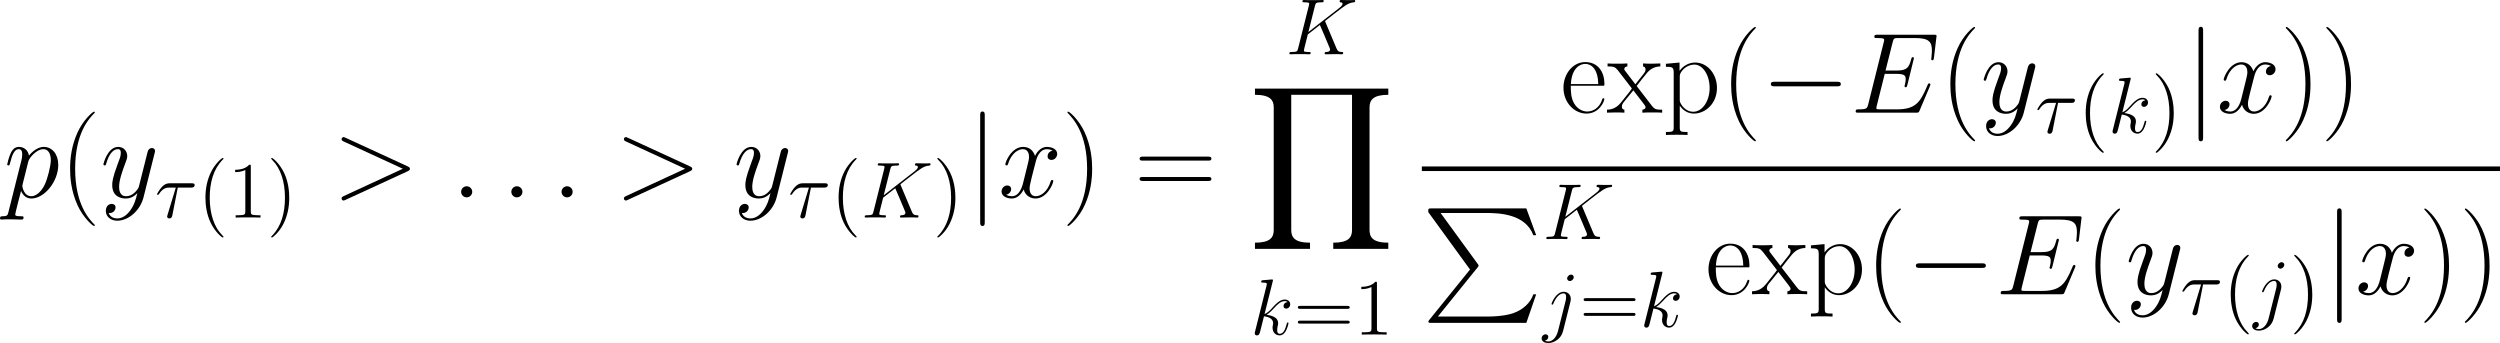 <?xml version='1.0' encoding='UTF-8'?>
<!-- Generated by CodeCogs with dvisvgm 3.4.3 -->
<svg version='1.1' xmlns='http://www.w3.org/2000/svg' xmlns:xlink='http://www.w3.org/1999/xlink' width='424.902pt' height='58.304pt' viewBox='-.188 -.341 424.902 58.304'>
<defs>
<path id='g0-80' d='M7.248 9.193L1.136 16.751C.998 16.923 .981 16.957 .981 17.026C.981 17.215 1.136 17.215 1.446 17.215H15.718L17.198 12.929H16.768C16.337 14.22 15.184 15.27 13.721 15.769C13.445 15.855 12.257 16.269 9.727 16.269H2.41L8.384 8.883C8.504 8.728 8.539 8.677 8.539 8.608S8.522 8.522 8.418 8.367L2.823 .689H9.641C11.603 .689 15.563 .809 16.768 4.028H17.198L15.718 0H1.446C.981 0 .964 .017 .964 .551L7.248 9.193Z'/>
<path id='g0-89' d='M21.02 24.102V23.172C18.73 23.172 18.197 22.38 18.197 21.278V2.823C18.197 1.704 18.748 .93 21.02 .93V0H.964V.93C3.254 .93 3.787 1.722 3.787 2.823V21.278C3.787 22.397 3.237 23.172 .964 23.172V24.102H9.245V23.172C6.955 23.172 6.421 22.38 6.421 21.278V.93H15.563V21.278C15.563 22.397 15.012 23.172 12.739 23.172V24.102H21.02Z'/>
<use id='g3-58' xlink:href='#g2-58' transform='scale(1.44)'/>
<use id='g3-62' xlink:href='#g2-62' transform='scale(1.44)'/>
<use id='g3-69' xlink:href='#g2-69' transform='scale(1.44)'/>
<use id='g3-112' xlink:href='#g2-112' transform='scale(1.44)'/>
<use id='g3-120' xlink:href='#g2-120' transform='scale(1.44)'/>
<use id='g3-121' xlink:href='#g2-121' transform='scale(1.44)'/>
<path id='g2-28' d='M3.431-4.507H5.416C5.571-4.507 5.966-4.507 5.966-4.89C5.966-5.153 5.738-5.153 5.523-5.153H2.236C1.961-5.153 1.554-5.153 1.004-4.567C.693-4.22 .311-3.587 .311-3.515S.371-3.419 .442-3.419C.526-3.419 .538-3.455 .598-3.527C1.219-4.507 1.841-4.507 2.14-4.507H3.132L1.889-.406C1.829-.227 1.829-.203 1.829-.167C1.829-.036 1.913 .132 2.152 .132C2.523 .132 2.582-.191 2.618-.371L3.431-4.507Z'/>
<path id='g2-58' d='M2.2-.574C2.2-.921 1.913-1.16 1.626-1.16C1.279-1.16 1.04-.873 1.04-.586C1.04-.239 1.327 0 1.614 0C1.961 0 2.2-.287 2.2-.574Z'/>
<path id='g2-62' d='M7.878-2.726C8.106-2.833 8.118-2.905 8.118-2.989C8.118-3.061 8.094-3.144 7.878-3.24L1.411-6.217C1.255-6.288 1.231-6.3 1.207-6.3C1.064-6.3 .98-6.181 .98-6.085C.98-5.942 1.076-5.894 1.231-5.822L7.376-2.989L1.219-.143C.98-.036 .98 .048 .98 .12C.98 .215 1.064 .335 1.207 .335C1.231 .335 1.243 .323 1.411 .251L7.878-2.726Z'/>
<path id='g2-69' d='M8.309-2.774C8.321-2.809 8.357-2.893 8.357-2.941C8.357-3.001 8.309-3.061 8.237-3.061C8.189-3.061 8.165-3.049 8.13-3.013C8.106-3.001 8.106-2.977 7.998-2.738C7.293-1.064 6.779-.347 4.866-.347H3.12C2.953-.347 2.929-.347 2.857-.359C2.726-.371 2.714-.395 2.714-.49C2.714-.574 2.738-.646 2.762-.753L3.587-4.053H4.77C5.703-4.053 5.774-3.85 5.774-3.491C5.774-3.371 5.774-3.264 5.691-2.905C5.667-2.857 5.655-2.809 5.655-2.774C5.655-2.69 5.715-2.654 5.786-2.654C5.894-2.654 5.906-2.738 5.954-2.905L6.635-5.679C6.635-5.738 6.587-5.798 6.516-5.798C6.408-5.798 6.396-5.75 6.348-5.583C6.109-4.663 5.87-4.4 4.806-4.4H3.67L4.411-7.34C4.519-7.759 4.543-7.795 5.033-7.795H6.743C8.213-7.795 8.512-7.4 8.512-6.492C8.512-6.48 8.512-6.145 8.464-5.75C8.452-5.703 8.44-5.631 8.44-5.607C8.44-5.511 8.5-5.475 8.572-5.475C8.656-5.475 8.703-5.523 8.727-5.738L8.978-7.831C8.978-7.867 9.002-7.986 9.002-8.01C9.002-8.141 8.895-8.141 8.679-8.141H2.845C2.618-8.141 2.499-8.141 2.499-7.926C2.499-7.795 2.582-7.795 2.786-7.795C3.527-7.795 3.527-7.711 3.527-7.58C3.527-7.52 3.515-7.472 3.479-7.34L1.865-.885C1.757-.466 1.733-.347 .897-.347C.669-.347 .55-.347 .55-.132C.55 0 .622 0 .861 0H6.862C7.125 0 7.137-.012 7.221-.203L8.309-2.774Z'/>
<path id='g2-75' d='M5.978-4.83C5.966-4.866 5.918-4.961 5.918-4.997C5.918-5.009 5.93-5.021 6.133-5.177L7.293-6.085C8.895-7.329 9.421-7.747 10.246-7.819C10.329-7.831 10.449-7.831 10.449-8.034C10.449-8.106 10.413-8.165 10.317-8.165C10.186-8.165 10.042-8.141 9.911-8.141H9.457C9.086-8.141 8.691-8.165 8.333-8.165C8.249-8.165 8.106-8.165 8.106-7.95C8.106-7.831 8.189-7.819 8.261-7.819C8.393-7.807 8.548-7.759 8.548-7.592C8.548-7.352 8.189-7.066 8.094-6.994L3.407-3.347L4.4-7.293C4.507-7.699 4.531-7.819 5.38-7.819C5.607-7.819 5.715-7.819 5.715-8.046C5.715-8.165 5.595-8.165 5.535-8.165C5.32-8.165 5.069-8.141 4.842-8.141H3.431C3.216-8.141 2.953-8.165 2.738-8.165C2.642-8.165 2.511-8.165 2.511-7.938C2.511-7.819 2.618-7.819 2.798-7.819C3.527-7.819 3.527-7.723 3.527-7.592C3.527-7.568 3.527-7.496 3.479-7.317L1.865-.885C1.757-.466 1.733-.347 .897-.347C.669-.347 .55-.347 .55-.132C.55 0 .658 0 .729 0C.956 0 1.196-.024 1.423-.024H2.821C3.049-.024 3.3 0 3.527 0C3.622 0 3.754 0 3.754-.227C3.754-.347 3.646-.347 3.467-.347C2.738-.347 2.738-.442 2.738-.562C2.738-.646 2.809-.944 2.857-1.136L3.324-2.989L5.141-4.411C5.487-3.646 6.121-2.116 6.611-.944C6.647-.873 6.671-.801 6.671-.717C6.671-.359 6.193-.347 6.085-.347S5.858-.347 5.858-.12C5.858 0 5.99 0 6.025 0C6.444 0 6.886-.024 7.305-.024H7.878C8.058-.024 8.261 0 8.44 0C8.512 0 8.644 0 8.644-.227C8.644-.347 8.536-.347 8.416-.347C7.974-.359 7.819-.454 7.639-.885L5.978-4.83Z'/>
<path id='g2-106' d='M4.184-3.79C4.232-3.981 4.232-4.148 4.232-4.196C4.232-4.89 3.718-5.272 3.18-5.272C1.973-5.272 1.327-3.527 1.327-3.443C1.327-3.383 1.375-3.335 1.447-3.335C1.542-3.335 1.554-3.383 1.614-3.503C2.092-4.663 2.69-5.033 3.144-5.033C3.395-5.033 3.527-4.902 3.527-4.483C3.527-4.196 3.491-4.077 3.443-3.862L2.307 .646C2.08 1.53 1.518 2.2 .861 2.2C.813 2.2 .562 2.2 .335 2.08C.622 2.02 .849 1.793 .849 1.506C.849 1.315 .705 1.124 .442 1.124C.132 1.124-.155 1.387-.155 1.745C-.155 2.236 .371 2.439 .861 2.439C1.686 2.439 2.774 1.829 3.072 .634L4.184-3.79ZM4.674-7.46C4.674-7.759 4.423-7.855 4.28-7.855C3.957-7.855 3.682-7.544 3.682-7.281C3.682-7.101 3.826-6.886 4.089-6.886C4.364-6.886 4.674-7.149 4.674-7.46Z'/>
<path id='g2-107' d='M3.359-7.998C3.371-8.046 3.395-8.118 3.395-8.177C3.395-8.297 3.276-8.297 3.252-8.297C3.24-8.297 2.809-8.261 2.594-8.237C2.391-8.225 2.212-8.201 1.997-8.189C1.71-8.165 1.626-8.153 1.626-7.938C1.626-7.819 1.745-7.819 1.865-7.819C2.475-7.819 2.475-7.711 2.475-7.592C2.475-7.544 2.475-7.52 2.415-7.305L.705-.466C.658-.287 .658-.263 .658-.191C.658 .072 .861 .12 .98 .12C1.315 .12 1.387-.143 1.482-.514L2.044-2.75C2.905-2.654 3.419-2.295 3.419-1.722C3.419-1.65 3.419-1.602 3.383-1.423C3.335-1.243 3.335-1.1 3.335-1.04C3.335-.347 3.79 .12 4.4 .12C4.949 .12 5.236-.383 5.332-.55C5.583-.992 5.738-1.662 5.738-1.71C5.738-1.769 5.691-1.817 5.619-1.817C5.511-1.817 5.499-1.769 5.452-1.578C5.284-.956 5.033-.12 4.423-.12C4.184-.12 4.029-.239 4.029-.693C4.029-.921 4.077-1.184 4.125-1.363C4.172-1.578 4.172-1.59 4.172-1.733C4.172-2.439 3.539-2.833 2.439-2.977C2.869-3.24 3.3-3.706 3.467-3.885C4.148-4.651 4.615-5.033 5.165-5.033C5.44-5.033 5.511-4.961 5.595-4.89C5.153-4.842 4.985-4.531 4.985-4.292C4.985-4.005 5.212-3.909 5.38-3.909C5.703-3.909 5.99-4.184 5.99-4.567C5.99-4.914 5.715-5.272 5.177-5.272C4.519-5.272 3.981-4.806 3.132-3.85C3.013-3.706 2.57-3.252 2.128-3.084L3.359-7.998Z'/>
<path id='g2-112' d='M.514 1.518C.43 1.877 .383 1.973-.108 1.973C-.251 1.973-.371 1.973-.371 2.2C-.371 2.224-.359 2.319-.227 2.319C-.072 2.319 .096 2.295 .251 2.295H.765C1.016 2.295 1.626 2.319 1.877 2.319C1.949 2.319 2.092 2.319 2.092 2.104C2.092 1.973 2.008 1.973 1.805 1.973C1.255 1.973 1.219 1.889 1.219 1.793C1.219 1.65 1.757-.406 1.829-.681C1.961-.347 2.283 .12 2.905 .12C4.256 .12 5.715-1.638 5.715-3.395C5.715-4.495 5.093-5.272 4.196-5.272C3.431-5.272 2.786-4.531 2.654-4.364C2.558-4.961 2.092-5.272 1.614-5.272C1.267-5.272 .992-5.105 .765-4.651C.55-4.22 .383-3.491 .383-3.443S.43-3.335 .514-3.335C.61-3.335 .622-3.347 .693-3.622C.873-4.328 1.1-5.033 1.578-5.033C1.853-5.033 1.949-4.842 1.949-4.483C1.949-4.196 1.913-4.077 1.865-3.862L.514 1.518ZM2.582-3.73C2.666-4.065 3.001-4.411 3.192-4.579C3.324-4.698 3.718-5.033 4.172-5.033C4.698-5.033 4.937-4.507 4.937-3.885C4.937-3.312 4.603-1.961 4.304-1.339C4.005-.693 3.455-.12 2.905-.12C2.092-.12 1.961-1.148 1.961-1.196C1.961-1.231 1.985-1.327 1.997-1.387L2.582-3.73Z'/>
<path id='g2-120' d='M5.667-4.878C5.284-4.806 5.141-4.519 5.141-4.292C5.141-4.005 5.368-3.909 5.535-3.909C5.894-3.909 6.145-4.22 6.145-4.543C6.145-5.045 5.571-5.272 5.069-5.272C4.34-5.272 3.933-4.555 3.826-4.328C3.551-5.224 2.809-5.272 2.594-5.272C1.375-5.272 .729-3.706 .729-3.443C.729-3.395 .777-3.335 .861-3.335C.956-3.335 .98-3.407 1.004-3.455C1.411-4.782 2.212-5.033 2.558-5.033C3.096-5.033 3.204-4.531 3.204-4.244C3.204-3.981 3.132-3.706 2.989-3.132L2.582-1.494C2.403-.777 2.056-.12 1.423-.12C1.363-.12 1.064-.12 .813-.275C1.243-.359 1.339-.717 1.339-.861C1.339-1.1 1.16-1.243 .933-1.243C.646-1.243 .335-.992 .335-.61C.335-.108 .897 .12 1.411 .12C1.985 .12 2.391-.335 2.642-.825C2.833-.12 3.431 .12 3.873 .12C5.093 .12 5.738-1.447 5.738-1.71C5.738-1.769 5.691-1.817 5.619-1.817C5.511-1.817 5.499-1.757 5.464-1.662C5.141-.61 4.447-.12 3.909-.12C3.491-.12 3.264-.43 3.264-.921C3.264-1.184 3.312-1.375 3.503-2.164L3.921-3.79C4.101-4.507 4.507-5.033 5.057-5.033C5.081-5.033 5.416-5.033 5.667-4.878Z'/>
<path id='g2-121' d='M3.144 1.339C2.821 1.793 2.355 2.2 1.769 2.2C1.626 2.2 1.052 2.176 .873 1.626C.909 1.638 .968 1.638 .992 1.638C1.351 1.638 1.59 1.327 1.59 1.052S1.363 .681 1.184 .681C.992 .681 .574 .825 .574 1.411C.574 2.02 1.088 2.439 1.769 2.439C2.965 2.439 4.172 1.339 4.507 .012L5.679-4.651C5.691-4.71 5.715-4.782 5.715-4.854C5.715-5.033 5.571-5.153 5.392-5.153C5.284-5.153 5.033-5.105 4.937-4.746L4.053-1.231C3.993-1.016 3.993-.992 3.897-.861C3.658-.526 3.264-.12 2.69-.12C2.02-.12 1.961-.777 1.961-1.1C1.961-1.781 2.283-2.702 2.606-3.563C2.738-3.909 2.809-4.077 2.809-4.316C2.809-4.818 2.451-5.272 1.865-5.272C.765-5.272 .323-3.539 .323-3.443C.323-3.395 .371-3.335 .454-3.335C.562-3.335 .574-3.383 .622-3.551C.909-4.555 1.363-5.033 1.829-5.033C1.937-5.033 2.14-5.033 2.14-4.639C2.14-4.328 2.008-3.981 1.829-3.527C1.243-1.961 1.243-1.566 1.243-1.279C1.243-.143 2.056 .12 2.654 .12C3.001 .12 3.431 .012 3.85-.43L3.862-.418C3.682 .287 3.563 .753 3.144 1.339Z'/>
<path id='g4-40' d='M5.268 4.201C5.268 4.183 5.268 4.149 5.216 4.097C4.424 3.288 2.307 1.085 2.307-4.287S4.39-11.844 5.233-12.705C5.233-12.722 5.268-12.757 5.268-12.808S5.216-12.894 5.147-12.894C4.958-12.894 3.495-11.62 2.651-9.727C1.79-7.816 1.549-5.957 1.549-4.304C1.549-3.064 1.67-.964 2.703 1.257C3.529 3.047 4.941 4.304 5.147 4.304C5.233 4.304 5.268 4.269 5.268 4.201Z'/>
<path id='g4-41' d='M4.528-4.287C4.528-5.526 4.407-7.626 3.374-9.847C2.548-11.638 1.136-12.894 .93-12.894C.878-12.894 .809-12.877 .809-12.791C.809-12.757 .826-12.739 .844-12.705C1.67-11.844 3.77-9.658 3.77-4.304C3.77 1.067 1.687 3.254 .844 4.114C.826 4.149 .809 4.166 .809 4.201C.809 4.287 .878 4.304 .93 4.304C1.119 4.304 2.582 3.03 3.426 1.136C4.287-.775 4.528-2.634 4.528-4.287Z'/>
<path id='g4-61' d='M11.07-5.526C11.328-5.526 11.586-5.526 11.586-5.819C11.586-6.129 11.293-6.129 11.001-6.129H1.377C1.085-6.129 .792-6.129 .792-5.819C.792-5.526 1.05-5.526 1.308-5.526H11.07ZM11.001-2.462C11.293-2.462 11.586-2.462 11.586-2.772C11.586-3.064 11.328-3.064 11.07-3.064H1.308C1.05-3.064 .792-3.064 .792-2.772C.792-2.462 1.085-2.462 1.377-2.462H11.001Z'/>
<path id='g4-101' d='M6.559-4.046C6.628-4.114 6.628-4.149 6.628-4.321C6.628-6.077 5.698-7.609 3.736-7.609C1.911-7.609 .465-5.87 .465-3.753C.465-1.515 2.1 .138 3.925 .138C5.853 .138 6.611-1.687 6.611-2.049C6.611-2.169 6.507-2.169 6.473-2.169C6.352-2.169 6.335-2.135 6.266-1.928C5.888-.757 4.941-.172 4.046-.172C3.305-.172 2.565-.585 2.1-1.343C1.567-2.221 1.567-3.237 1.567-4.046H6.559ZM1.584-4.304C1.704-6.783 3.03-7.334 3.719-7.334C4.889-7.334 5.681-6.232 5.698-4.304H1.584Z'/>
<path id='g4-112' d='M3.787 2.909C2.686 2.909 2.617 2.841 2.617 2.169V-1.05C3.116-.327 3.839 .138 4.751 .138C6.473 .138 8.212-1.377 8.212-3.719C8.212-5.888 6.714-7.54 4.941-7.54C3.908-7.54 3.064-6.972 2.582-6.284V-7.54L.534-7.351V-6.903C1.549-6.903 1.704-6.8 1.704-5.974V2.169C1.704 2.823 1.635 2.909 .534 2.909V3.357C.947 3.323 1.704 3.323 2.152 3.323S3.374 3.323 3.787 3.357V2.909ZM2.617-5.406C2.617-5.647 2.617-6.008 3.288-6.645C3.374-6.714 3.96-7.23 4.82-7.23C6.077-7.23 7.11-5.664 7.11-3.701S6.008-.138 4.648-.138C4.028-.138 3.357-.43 2.841-1.24C2.617-1.618 2.617-1.722 2.617-1.997V-5.406Z'/>
<path id='g4-120' d='M4.476-4.011C4.992-4.683 5.578-5.44 6.06-6.008C6.628-6.662 7.282-6.938 8.04-6.955V-7.403C7.747-7.385 7.144-7.368 6.835-7.368C6.37-7.368 5.836-7.368 5.44-7.403V-6.955C5.681-6.921 5.819-6.748 5.819-6.507C5.819-6.198 5.647-6.008 5.561-5.888L4.287-4.269L2.772-6.249C2.617-6.439 2.617-6.473 2.617-6.559C2.617-6.766 2.789-6.938 3.082-6.955V-7.403C2.668-7.368 1.928-7.368 1.498-7.368C1.033-7.368 .482-7.368 .103-7.403V-6.955C1.033-6.955 1.24-6.886 1.653-6.37L3.632-3.805C3.667-3.77 3.753-3.667 3.753-3.615C3.753-3.546 2.255-1.704 2.066-1.463C1.291-.534 .482-.465 .017-.448V0C.31-.017 .912-.034 1.222-.034C1.567-.034 2.324-.034 2.634 0V-.448C2.531-.465 2.255-.499 2.255-.895C2.255-1.205 2.393-1.394 2.548-1.601L3.977-3.357L5.475-1.412C5.612-1.222 5.819-.964 5.819-.844C5.819-.603 5.612-.465 5.337-.448V0C5.75-.034 6.49-.034 6.921-.034C7.385-.034 7.936-.034 8.315 0V-.448C7.454-.448 7.196-.482 6.783-1.016L4.476-4.011Z'/>
<path id='g5-40' d='M3.885 2.905C3.885 2.869 3.885 2.845 3.682 2.642C2.487 1.435 1.817-.538 1.817-2.977C1.817-5.296 2.379-7.293 3.766-8.703C3.885-8.811 3.885-8.835 3.885-8.871C3.885-8.942 3.826-8.966 3.778-8.966C3.622-8.966 2.642-8.106 2.056-6.934C1.447-5.727 1.172-4.447 1.172-2.977C1.172-1.913 1.339-.49 1.961 .789C2.666 2.224 3.646 3.001 3.778 3.001C3.826 3.001 3.885 2.977 3.885 2.905Z'/>
<path id='g5-41' d='M3.371-2.977C3.371-3.885 3.252-5.368 2.582-6.755C1.877-8.189 .897-8.966 .765-8.966C.717-8.966 .658-8.942 .658-8.871C.658-8.835 .658-8.811 .861-8.608C2.056-7.4 2.726-5.428 2.726-2.989C2.726-.669 2.164 1.327 .777 2.738C.658 2.845 .658 2.869 .658 2.905C.658 2.977 .717 3.001 .765 3.001C.921 3.001 1.901 2.14 2.487 .968C3.096-.251 3.371-1.542 3.371-2.977Z'/>
<path id='g5-49' d='M3.443-7.663C3.443-7.938 3.443-7.95 3.204-7.95C2.917-7.627 2.319-7.185 1.088-7.185V-6.838C1.363-6.838 1.961-6.838 2.618-7.149V-.921C2.618-.49 2.582-.347 1.53-.347H1.16V0C1.482-.024 2.642-.024 3.037-.024S4.579-.024 4.902 0V-.347H4.531C3.479-.347 3.443-.49 3.443-.921V-7.663Z'/>
<path id='g5-61' d='M8.07-3.873C8.237-3.873 8.452-3.873 8.452-4.089C8.452-4.316 8.249-4.316 8.07-4.316H1.028C.861-4.316 .646-4.316 .646-4.101C.646-3.873 .849-3.873 1.028-3.873H8.07ZM8.07-1.65C8.237-1.65 8.452-1.65 8.452-1.865C8.452-2.092 8.249-2.092 8.07-2.092H1.028C.861-2.092 .646-2.092 .646-1.877C.646-1.65 .849-1.65 1.028-1.65H8.07Z'/>
<path id='g1-0' d='M11.345-3.96C11.638-3.96 11.948-3.96 11.948-4.304S11.638-4.648 11.345-4.648H2.031C1.739-4.648 1.429-4.648 1.429-4.304S1.739-3.96 2.031-3.96H11.345Z'/>
<path id='g1-106' d='M2.737-12.292C2.737-12.602 2.737-12.912 2.393-12.912S2.049-12.602 2.049-12.292V3.684C2.049 3.994 2.049 4.304 2.393 4.304S2.737 3.994 2.737 3.684V-12.292Z'/>
</defs>
<g id='page1' transform='matrix(1.13 0 0 1.13 -50.192 -91.227)'>
<use x='44.785' y='110.115' xlink:href='#g3-112'/>
<use x='53.246' y='110.115' xlink:href='#g4-40'/>
<use x='59.342' y='110.115' xlink:href='#g3-121'/>
<use x='67.561' y='113.152' xlink:href='#g2-28'/>
<use x='73.98' y='113.152' xlink:href='#g5-40'/>
<use x='78.532' y='113.152' xlink:href='#g5-49'/>
<use x='84.385' y='113.152' xlink:href='#g5-41'/>
<use x='94.218' y='110.115' xlink:href='#g3-62'/>
<use x='112.111' y='110.115' xlink:href='#g3-58'/>
<use x='119.662' y='110.115' xlink:href='#g3-58'/>
<use x='127.214' y='110.115' xlink:href='#g3-58'/>
<use x='136.678' y='110.115' xlink:href='#g3-62'/>
<use x='154.571' y='110.115' xlink:href='#g3-121'/>
<use x='162.79' y='113.152' xlink:href='#g2-28'/>
<use x='169.209' y='113.152' xlink:href='#g5-40'/>
<use x='173.761' y='113.152' xlink:href='#g2-75'/>
<use x='184.579' y='113.152' xlink:href='#g5-41'/>
<use x='189.629' y='110.115' xlink:href='#g1-106'/>
<use x='194.412' y='110.115' xlink:href='#g3-120'/>
<use x='203.991' y='110.115' xlink:href='#g4-41'/>
<use x='214.869' y='110.115' xlink:href='#g4-61'/>
<use x='237.633' y='88.596' xlink:href='#g2-75'/>
<use x='232.043' y='93.76' xlink:href='#g0-89'/>
<use x='232.319' y='130.755' xlink:href='#g2-107'/>
<use x='238.808' y='130.755' xlink:href='#g5-61'/>
<use x='247.913' y='130.755' xlink:href='#g5-49'/>
<use x='278.943' y='97.376' xlink:href='#g4-101'/>
<use x='285.939' y='97.376' xlink:href='#g4-120'/>
<use x='294.284' y='97.376' xlink:href='#g4-112'/>
<use x='303.079' y='97.376' xlink:href='#g4-40'/>
<use x='309.175' y='97.376' xlink:href='#g1-0'/>
<use x='322.565' y='97.376' xlink:href='#g3-69'/>
<use x='336.052' y='97.376' xlink:href='#g4-40'/>
<use x='342.149' y='97.376' xlink:href='#g3-121'/>
<use x='350.368' y='100.412' xlink:href='#g2-28'/>
<use x='356.787' y='100.412' xlink:href='#g5-40'/>
<use x='361.339' y='100.412' xlink:href='#g2-107'/>
<use x='367.829' y='100.412' xlink:href='#g5-41'/>
<use x='372.879' y='97.376' xlink:href='#g1-106'/>
<use x='377.661' y='97.376' xlink:href='#g3-120'/>
<use x='387.24' y='97.376' xlink:href='#g4-41'/>
<use x='393.337' y='97.376' xlink:href='#g4-41'/>
<rect x='258.106' y='105.467' height='.689' width='162.165'/>
<use x='258.106' y='111.775' xlink:href='#g0-80'/>
<use x='276.278' y='116.391' xlink:href='#g2-75'/>
<use x='276.278' y='129.588' xlink:href='#g2-106'/>
<use x='281.793' y='129.588' xlink:href='#g5-61'/>
<use x='290.898' y='129.588' xlink:href='#g2-107'/>
<use x='300.755' y='124.686' xlink:href='#g4-101'/>
<use x='307.751' y='124.686' xlink:href='#g4-120'/>
<use x='316.096' y='124.686' xlink:href='#g4-112'/>
<use x='324.89' y='124.686' xlink:href='#g4-40'/>
<use x='330.987' y='124.686' xlink:href='#g1-0'/>
<use x='344.377' y='124.686' xlink:href='#g3-69'/>
<use x='357.864' y='124.686' xlink:href='#g4-40'/>
<use x='363.96' y='124.686' xlink:href='#g3-121'/>
<use x='372.18' y='127.723' xlink:href='#g2-28'/>
<use x='378.598' y='127.723' xlink:href='#g5-40'/>
<use x='383.151' y='127.723' xlink:href='#g2-106'/>
<use x='388.666' y='127.723' xlink:href='#g5-41'/>
<use x='393.717' y='124.686' xlink:href='#g1-106'/>
<use x='398.499' y='124.686' xlink:href='#g3-120'/>
<use x='408.078' y='124.686' xlink:href='#g4-41'/>
<use x='414.174' y='124.686' xlink:href='#g4-41'/>
</g>
</svg>